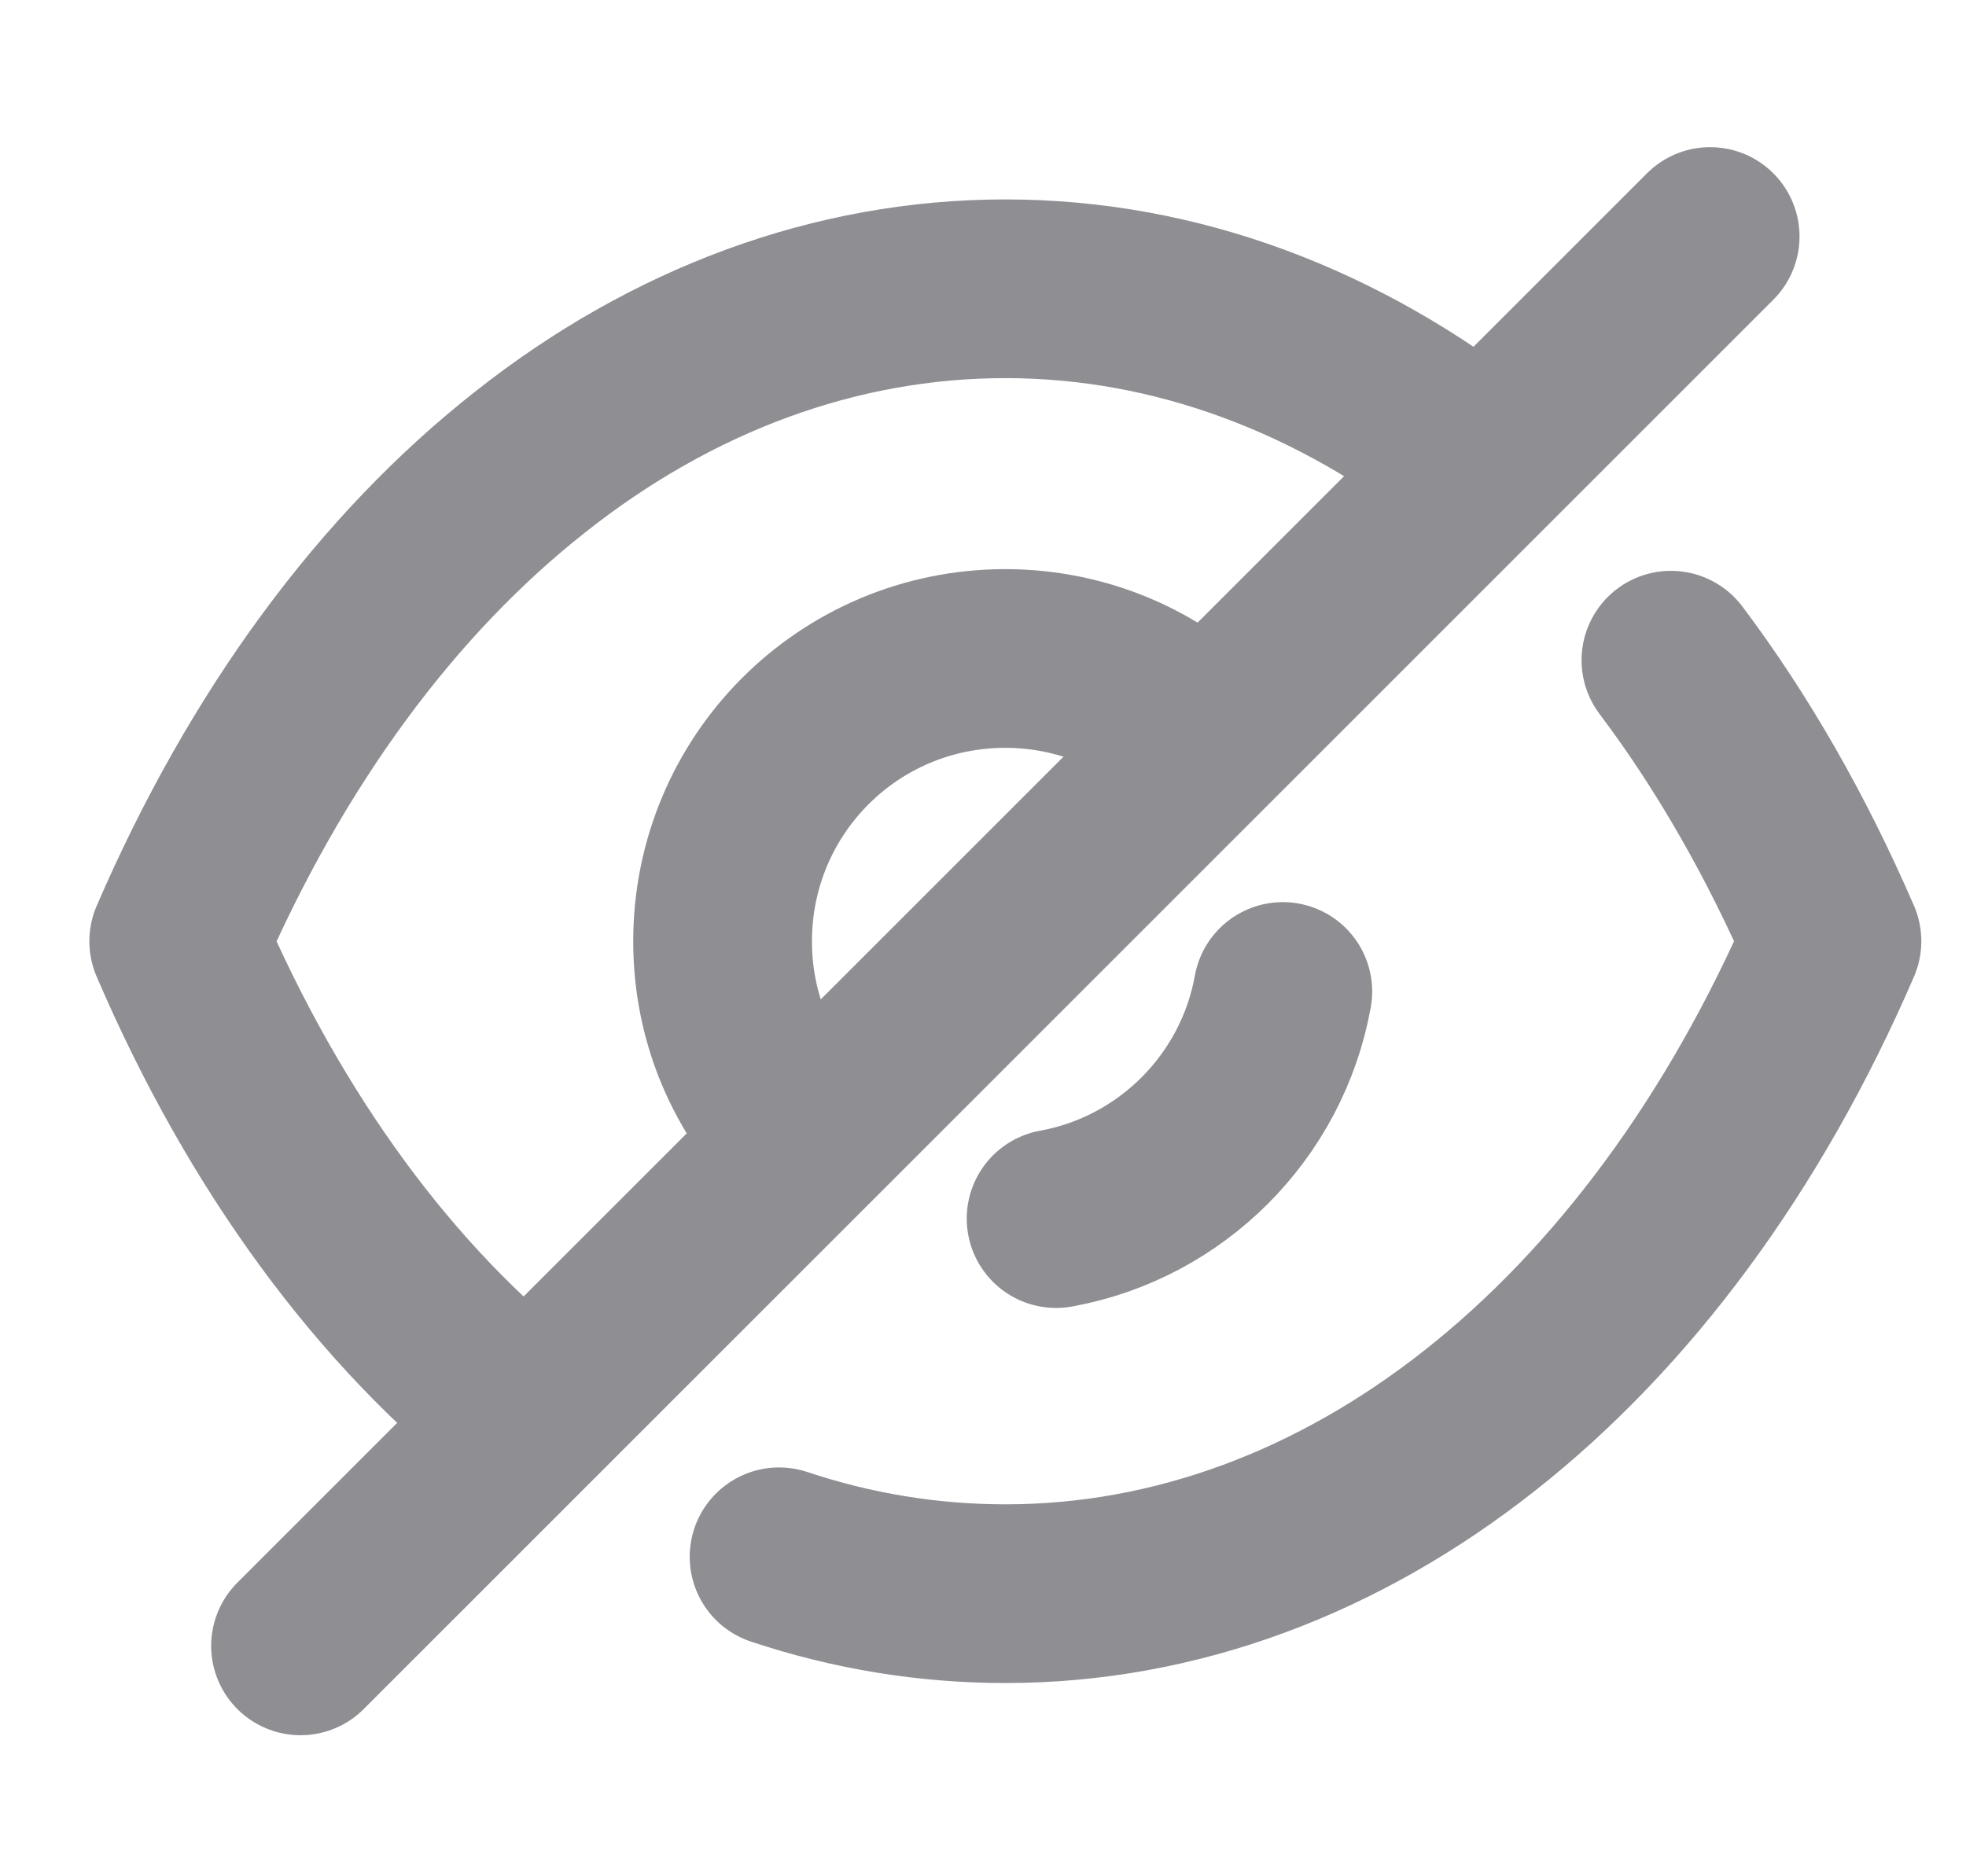 <svg width="22" height="21" viewBox="0 0 22 21" fill="none" xmlns="http://www.w3.org/2000/svg">
<path d="M9.011 12.764C8.436 12.191 8.086 11.411 8.086 10.536C8.086 8.783 9.498 7.37 11.25 7.37C12.117 7.37 12.915 7.721 13.48 8.295" stroke="#8E8E93" stroke-width="2" stroke-linecap="round" stroke-linejoin="round"/>
<path d="M14.355 11.097C14.123 12.387 13.107 13.405 11.818 13.639" stroke="#8E8E93" stroke-width="2" stroke-linecap="round" stroke-linejoin="round"/>
<path d="M5.905 15.87C4.318 14.624 2.974 12.804 2 10.535C2.984 8.256 4.337 6.426 5.934 5.17C7.521 3.914 9.352 3.232 11.25 3.232C13.159 3.232 14.989 3.924 16.586 5.189" stroke="#8E8E93" stroke-width="2" stroke-linecap="round" stroke-linejoin="round"/>
<path d="M18.698 7.389C19.386 8.303 19.991 9.358 20.5 10.534C18.533 15.091 15.057 17.837 11.25 17.837C10.387 17.837 9.536 17.697 8.718 17.424" stroke="#8E8E93" stroke-width="2" stroke-linecap="round" stroke-linejoin="round"/>
<path d="M19.137 2.647L3.363 18.421" stroke="#8E8E93" stroke-width="2" stroke-linecap="round" stroke-linejoin="round"/>
</svg>
